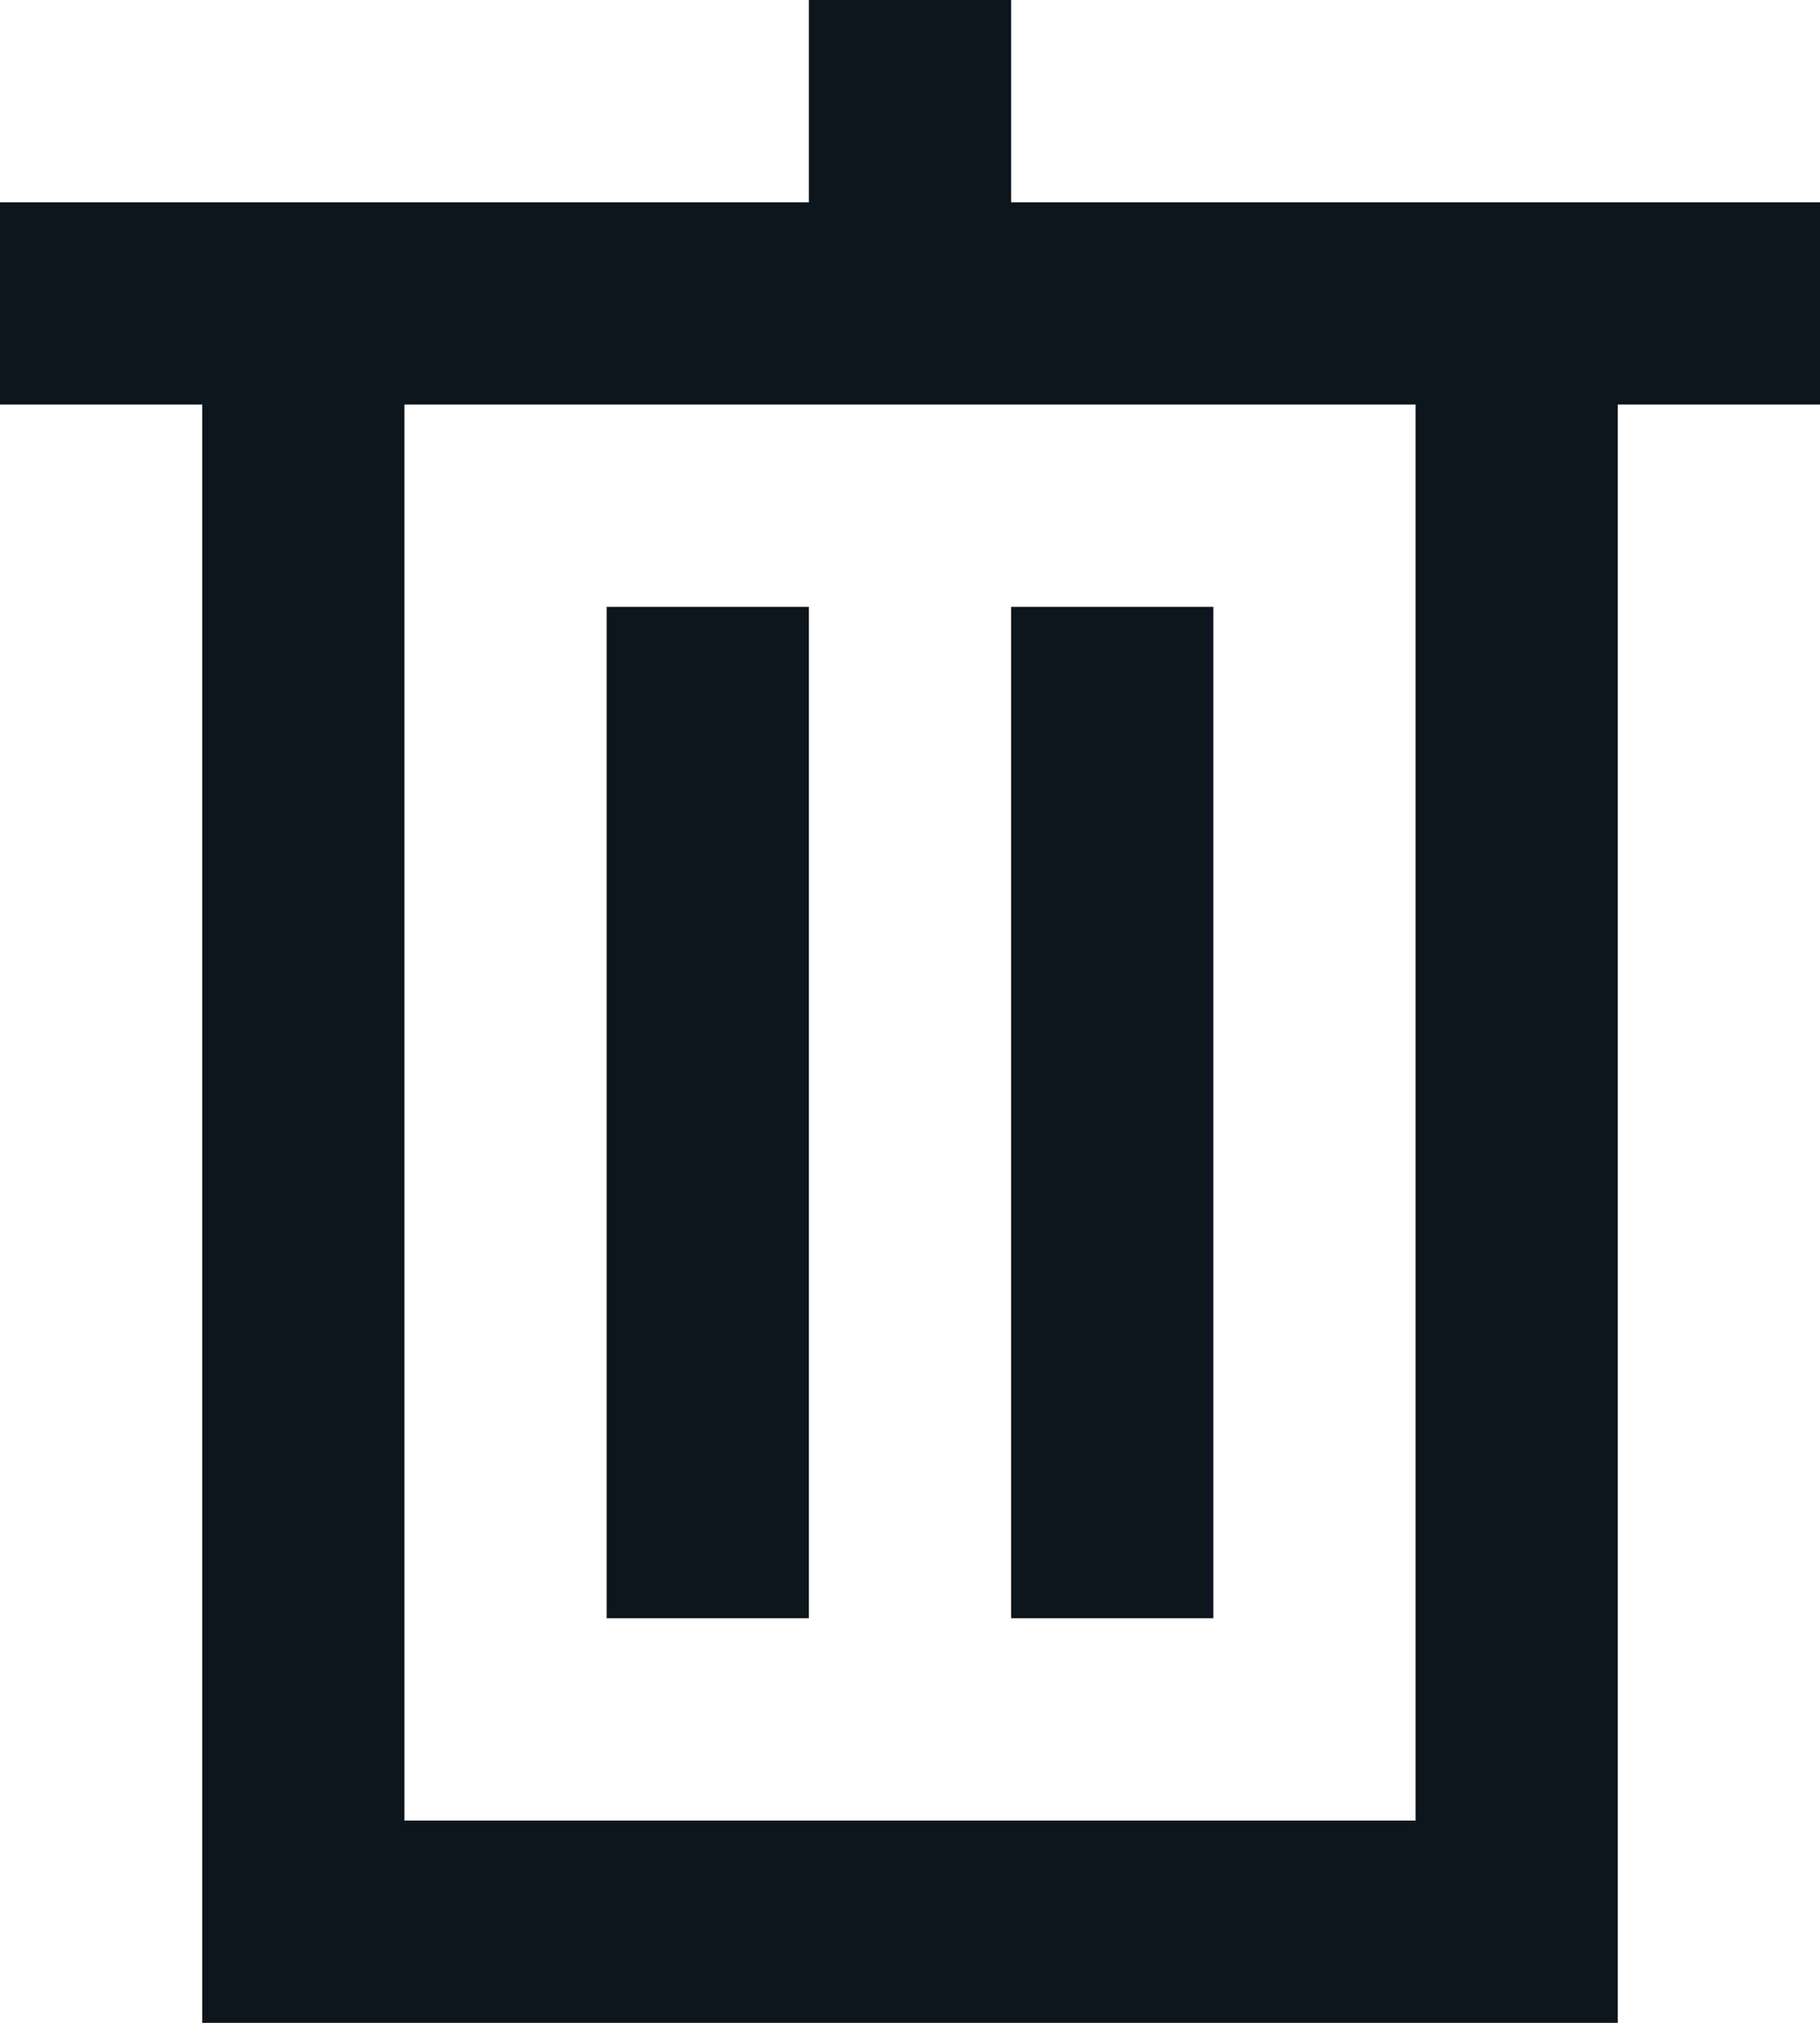 <svg width="18" height="20" viewBox="0 0 18 20" fill="none" xmlns="http://www.w3.org/2000/svg">
<path fill-rule="evenodd" clip-rule="evenodd" d="M10 0V2H18V4H16V20H2V4H0V2H8V0H10ZM4 18H14V4H4V18ZM10 6H12V16H10V6ZM8 6H6V16H8V6Z" fill="#0C161C"/>
</svg>
